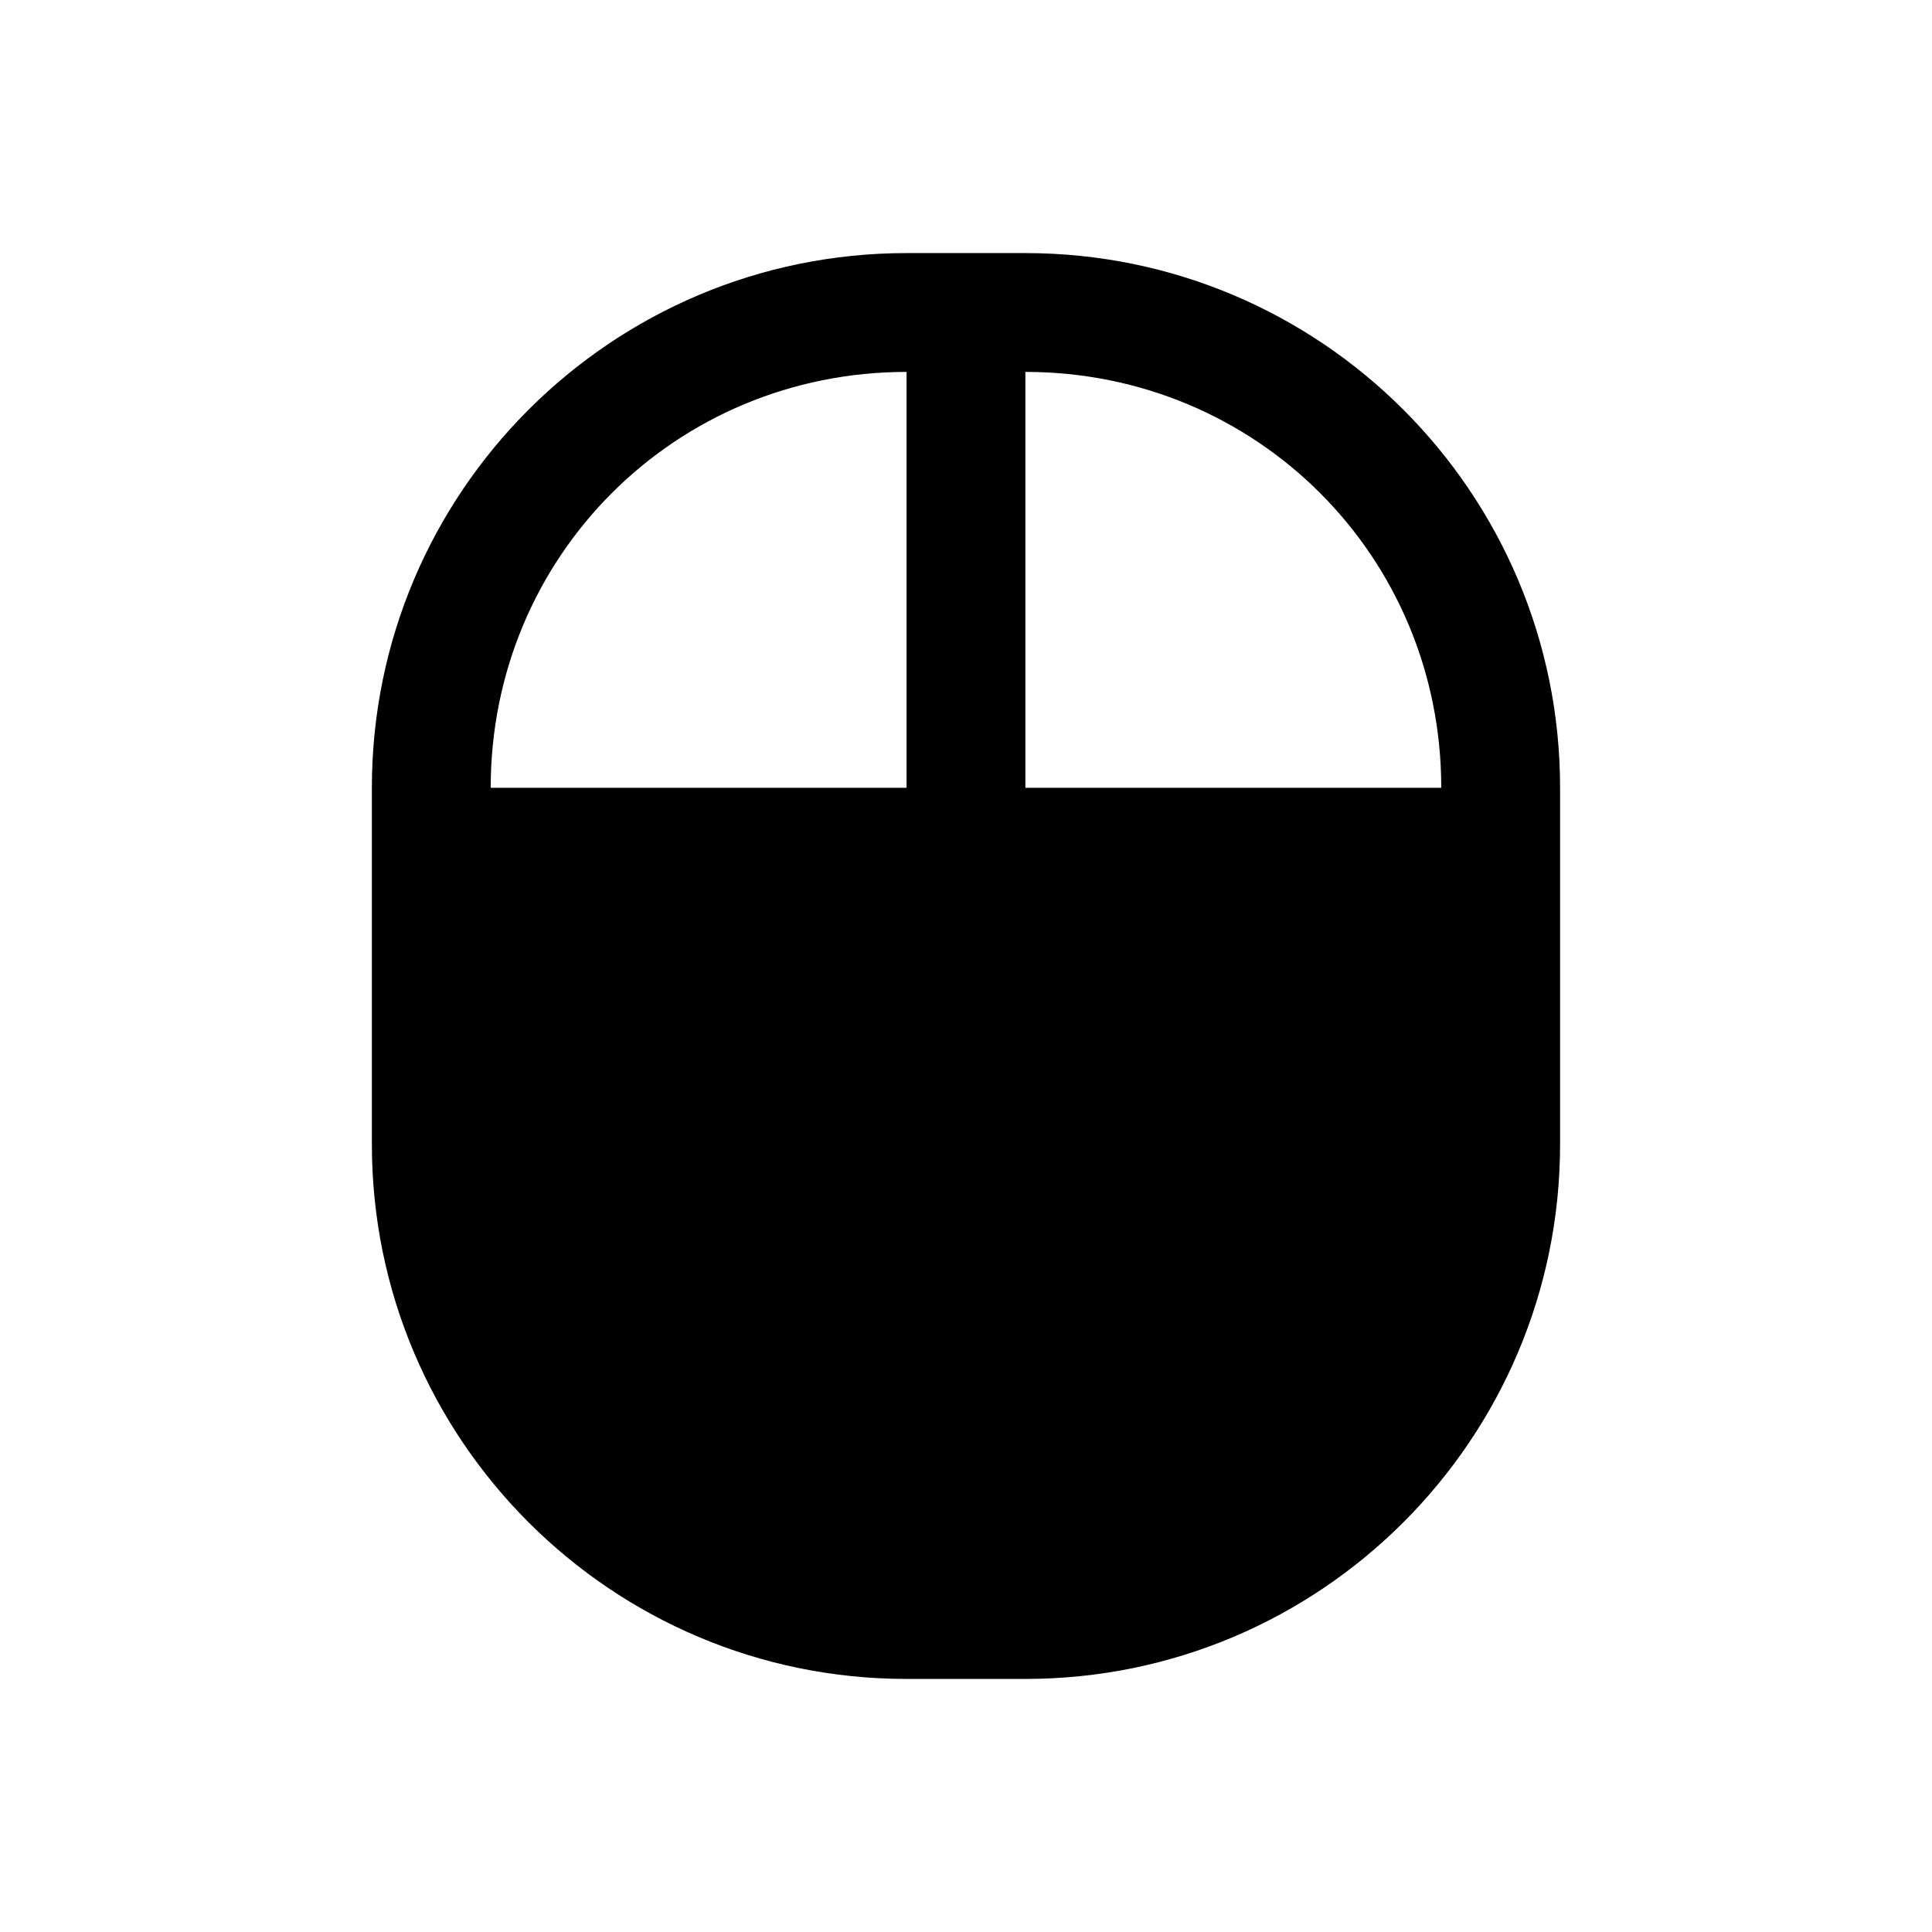<?xml version="1.0" encoding="UTF-8"?>
<!-- Uploaded to: ICON Repo, www.svgrepo.com, Generator: ICON Repo Mixer Tools -->
<svg fill="#000000" width="800px" height="800px" version="1.1" viewBox="144 144 512 512" xmlns="http://www.w3.org/2000/svg">
 <path d="m384.25 211.07c-78.227 0-141.7 63.469-141.7 141.7v94.465c0 78.227 63.469 141.7 141.7 141.7h31.488c78.227 0 141.7-63.469 141.7-141.7v-94.465c0-78.227-63.469-141.7-141.7-141.7zm0 31.488v110.21h-110.21c0-61.324 48.879-110.21 110.21-110.21zm31.488 0c61.328 0 110.21 48.883 110.21 110.21h-110.21z"/>
</svg>